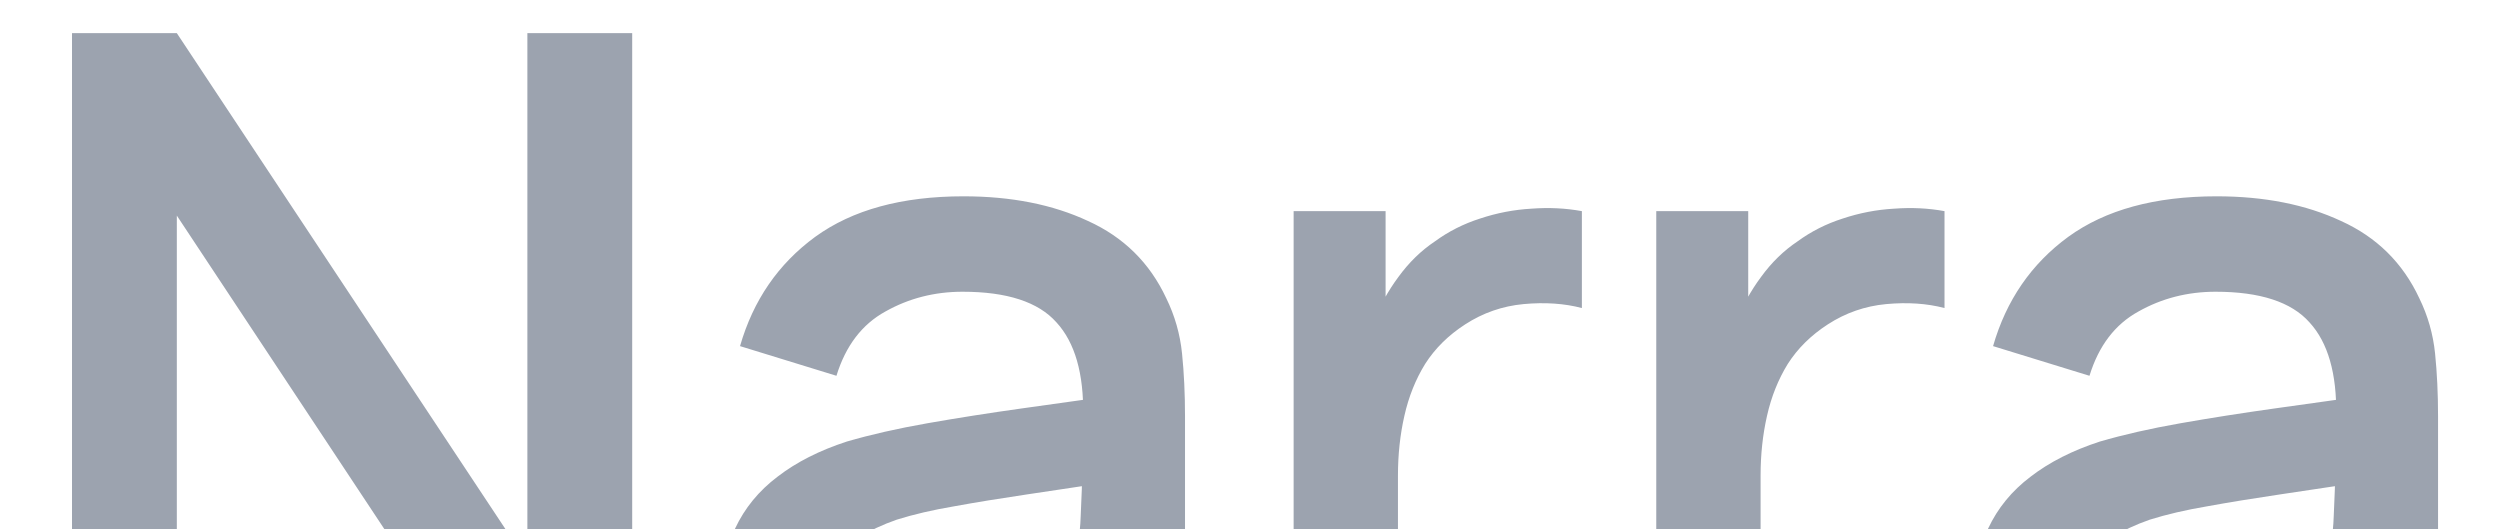 <svg width="359" height="76" viewBox="0 0 359 76" fill="none" xmlns="http://www.w3.org/2000/svg">
<g filter="url(#filter0_i_547_483)">
<path d="M10.34 103V0.76H25.392L75.731 76.73V0.76H90.783V103H75.731L25.392 26.959V103H10.34ZM129.414 105.13C123.734 105.13 118.977 104.089 115.143 102.006C111.309 99.876 108.398 97.083 106.41 93.628C104.47 90.125 103.499 86.291 103.499 82.126C103.499 78.245 104.186 74.837 105.558 71.902C106.931 68.967 108.966 66.482 111.664 64.447C114.362 62.364 117.676 60.684 121.604 59.406C125.012 58.412 128.87 57.536 133.177 56.779C137.485 56.022 142.005 55.312 146.738 54.649C151.519 53.986 156.252 53.324 160.938 52.661L155.542 55.643C155.637 49.632 154.359 45.182 151.708 42.295C149.105 39.36 144.608 37.893 138.218 37.893C134.195 37.893 130.503 38.84 127.142 40.733C123.782 42.579 121.439 45.656 120.113 49.963L106.268 45.703C108.162 39.124 111.759 33.893 117.06 30.012C122.409 26.131 129.509 24.19 138.36 24.19C145.224 24.19 151.188 25.373 156.252 27.74C161.364 30.059 165.104 33.751 167.47 38.816C168.701 41.325 169.458 43.975 169.742 46.768C170.026 49.561 170.168 52.566 170.168 55.785V103H157.033V85.463L159.589 87.735C156.418 93.604 152.371 97.983 147.448 100.87C142.573 103.71 136.562 105.13 129.414 105.13ZM132.041 92.989C136.254 92.989 139.875 92.255 142.904 90.788C145.934 89.273 148.371 87.356 150.217 85.037C152.063 82.718 153.27 80.304 153.838 77.795C154.643 75.523 155.093 72.967 155.187 70.127C155.329 67.287 155.4 65.015 155.4 63.311L160.228 65.086C155.542 65.796 151.282 66.435 147.448 67.003C143.614 67.571 140.135 68.139 137.011 68.707C133.935 69.228 131.189 69.867 128.775 70.624C126.74 71.334 124.918 72.186 123.308 73.18C121.746 74.174 120.492 75.381 119.545 76.801C118.646 78.221 118.196 79.949 118.196 81.984C118.196 83.972 118.693 85.818 119.687 87.522C120.681 89.179 122.196 90.504 124.231 91.498C126.267 92.492 128.87 92.989 132.041 92.989ZM185.765 103V26.32H198.971V44.922L197.125 42.508C198.072 40.047 199.303 37.798 200.817 35.763C202.332 33.68 204.083 31.976 206.071 30.651C208.012 29.231 210.166 28.142 212.532 27.385C214.946 26.58 217.408 26.107 219.916 25.965C222.425 25.776 224.839 25.894 227.158 26.32V40.236C224.65 39.573 221.857 39.384 218.78 39.668C215.751 39.952 212.958 40.922 210.402 42.579C207.988 44.141 206.071 46.034 204.651 48.259C203.279 50.484 202.285 52.969 201.669 55.714C201.054 58.412 200.746 61.276 200.746 64.305V103H185.765ZM237.839 103V26.32H251.045V44.922L249.199 42.508C250.146 40.047 251.377 37.798 252.891 35.763C254.406 33.68 256.157 31.976 258.145 30.651C260.086 29.231 262.24 28.142 264.606 27.385C267.02 26.58 269.482 26.107 271.99 25.965C274.499 25.776 276.913 25.894 279.232 26.32V40.236C276.724 39.573 273.931 39.384 270.854 39.668C267.825 39.952 265.032 40.922 262.476 42.579C260.062 44.141 258.145 46.034 256.725 48.259C255.353 50.484 254.359 52.969 253.743 55.714C253.128 58.412 252.82 61.276 252.82 64.305V103H237.839ZM309.35 105.13C303.67 105.13 298.913 104.089 295.079 102.006C291.245 99.876 288.334 97.083 286.346 93.628C284.405 90.125 283.435 86.291 283.435 82.126C283.435 78.245 284.121 74.837 285.494 71.902C286.866 68.967 288.902 66.482 291.6 64.447C294.298 62.364 297.611 60.684 301.54 59.406C304.948 58.412 308.805 57.536 313.113 56.779C317.42 56.022 321.94 55.312 326.674 54.649C331.454 53.986 336.188 53.324 340.874 52.661L335.478 55.643C335.572 49.632 334.294 45.182 331.644 42.295C329.04 39.36 324.544 37.893 318.154 37.893C314.13 37.893 310.438 38.84 307.078 40.733C303.717 42.579 301.374 45.656 300.049 49.963L286.204 45.703C288.097 39.124 291.694 33.893 296.996 30.012C302.344 26.131 309.444 24.19 318.296 24.19C325.159 24.19 331.123 25.373 336.188 27.74C341.3 30.059 345.039 33.751 347.406 38.816C348.636 41.325 349.394 43.975 349.678 46.768C349.962 49.561 350.104 52.566 350.104 55.785V103H336.969V85.463L339.525 87.735C336.353 93.604 332.306 97.983 327.384 100.87C322.508 103.71 316.497 105.13 309.35 105.13ZM311.977 92.989C316.189 92.989 319.81 92.255 322.84 90.788C325.869 89.273 328.307 87.356 330.153 85.037C331.999 82.718 333.206 80.304 333.774 77.795C334.578 75.523 335.028 72.967 335.123 70.127C335.265 67.287 335.336 65.015 335.336 63.311L340.164 65.086C335.478 65.796 331.218 66.435 327.384 67.003C323.55 67.571 320.071 68.139 316.947 68.707C313.87 69.228 311.125 69.867 308.711 70.624C306.675 71.334 304.853 72.186 303.244 73.18C301.682 74.174 300.427 75.381 299.481 76.801C298.581 78.221 298.132 79.949 298.132 81.984C298.132 83.972 298.629 85.818 299.623 87.522C300.617 89.179 302.131 90.504 304.167 91.498C306.202 92.492 308.805 92.989 311.977 92.989Z" fill="#9CA3AF"/>
</g>
<defs>
<filter id="filter0_i_547_483" x="10.34" y="0.76" width="339.764" height="108.37" filterUnits="userSpaceOnUse" color-interpolation-filters="sRGB">
<feFlood flood-opacity="0" result="BackgroundImageFix"/>
<feBlend mode="normal" in="SourceGraphic" in2="BackgroundImageFix" result="shape"/>
<feColorMatrix in="SourceAlpha" type="matrix" values="0 0 0 0 0 0 0 0 0 0 0 0 0 0 0 0 0 0 127 0" result="hardAlpha"/>
<feOffset dy="4"/>
<feGaussianBlur stdDeviation="2"/>
<feComposite in2="hardAlpha" operator="arithmetic" k2="-1" k3="1"/>
<feColorMatrix type="matrix" values="0 0 0 0 0 0 0 0 0 0 0 0 0 0 0 0 0 0 0.25 0"/>
<feBlend mode="normal" in2="shape" result="effect1_innerShadow_547_483"/>
</filter>
</defs>
</svg>
